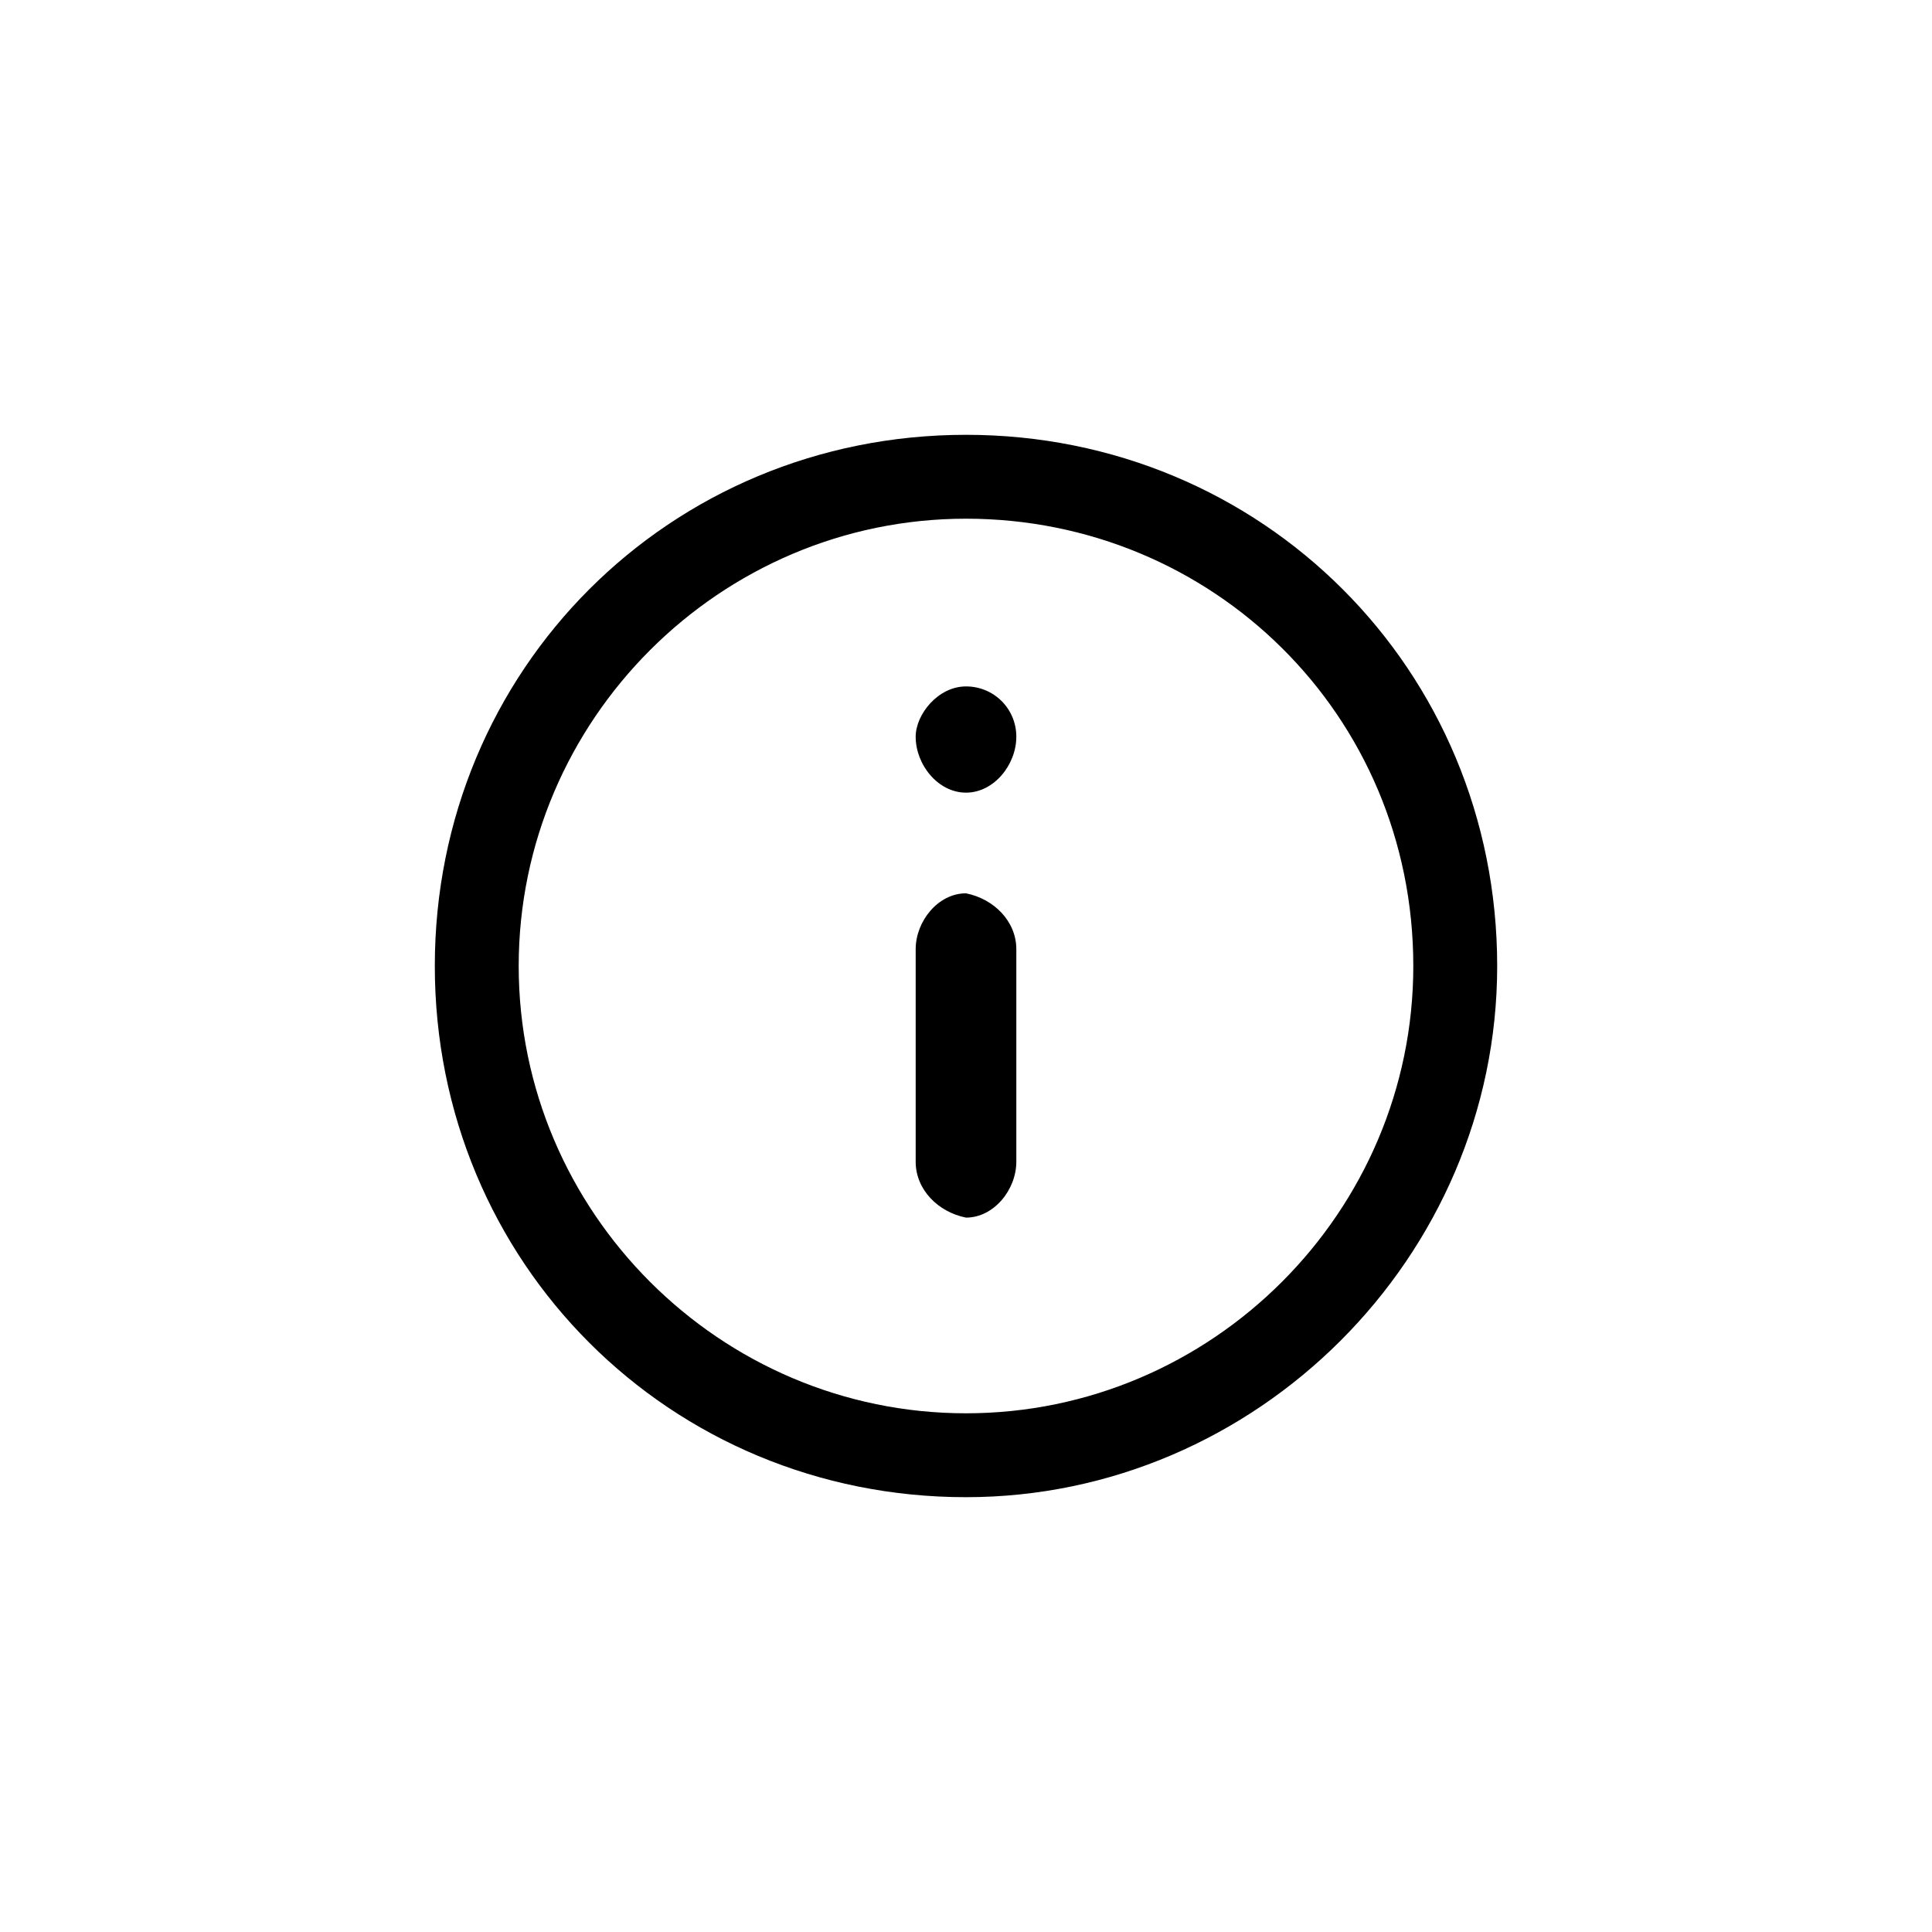 <?xml version="1.0" encoding="UTF-8"?>
<!-- Uploaded to: ICON Repo, www.svgrepo.com, Generator: ICON Repo Mixer Tools -->
<svg fill="#000000" width="800px" height="800px" version="1.1" viewBox="144 144 512 512" xmlns="http://www.w3.org/2000/svg">
 <g>
  <path d="m400 466.68c7.41 0 13.336-7.41 13.336-14.816v-56.309c0-7.41-5.926-13.336-13.336-14.816-7.41 0-13.336 7.41-13.336 14.816v56.309c0 7.406 5.926 13.336 13.336 14.816z"/>
  <path d="m400 354.06c7.41 0 13.336-7.41 13.336-14.816 0-7.41-5.926-13.336-13.336-13.336s-13.336 7.41-13.336 13.336c0 7.406 5.926 14.816 13.336 14.816z"/>
  <path d="m400 540.77c-78.535 0-140.77-62.234-140.77-140.77s62.234-140.77 140.77-140.77 140.77 62.234 140.77 140.77c0 77.051-63.719 140.77-140.77 140.77zm0-259.31c-65.199 0-118.54 53.344-118.54 118.54s53.344 118.54 118.54 118.54 118.54-53.344 118.54-118.54c0-66.684-53.344-118.54-118.54-118.54z"/>
 </g>
</svg>
